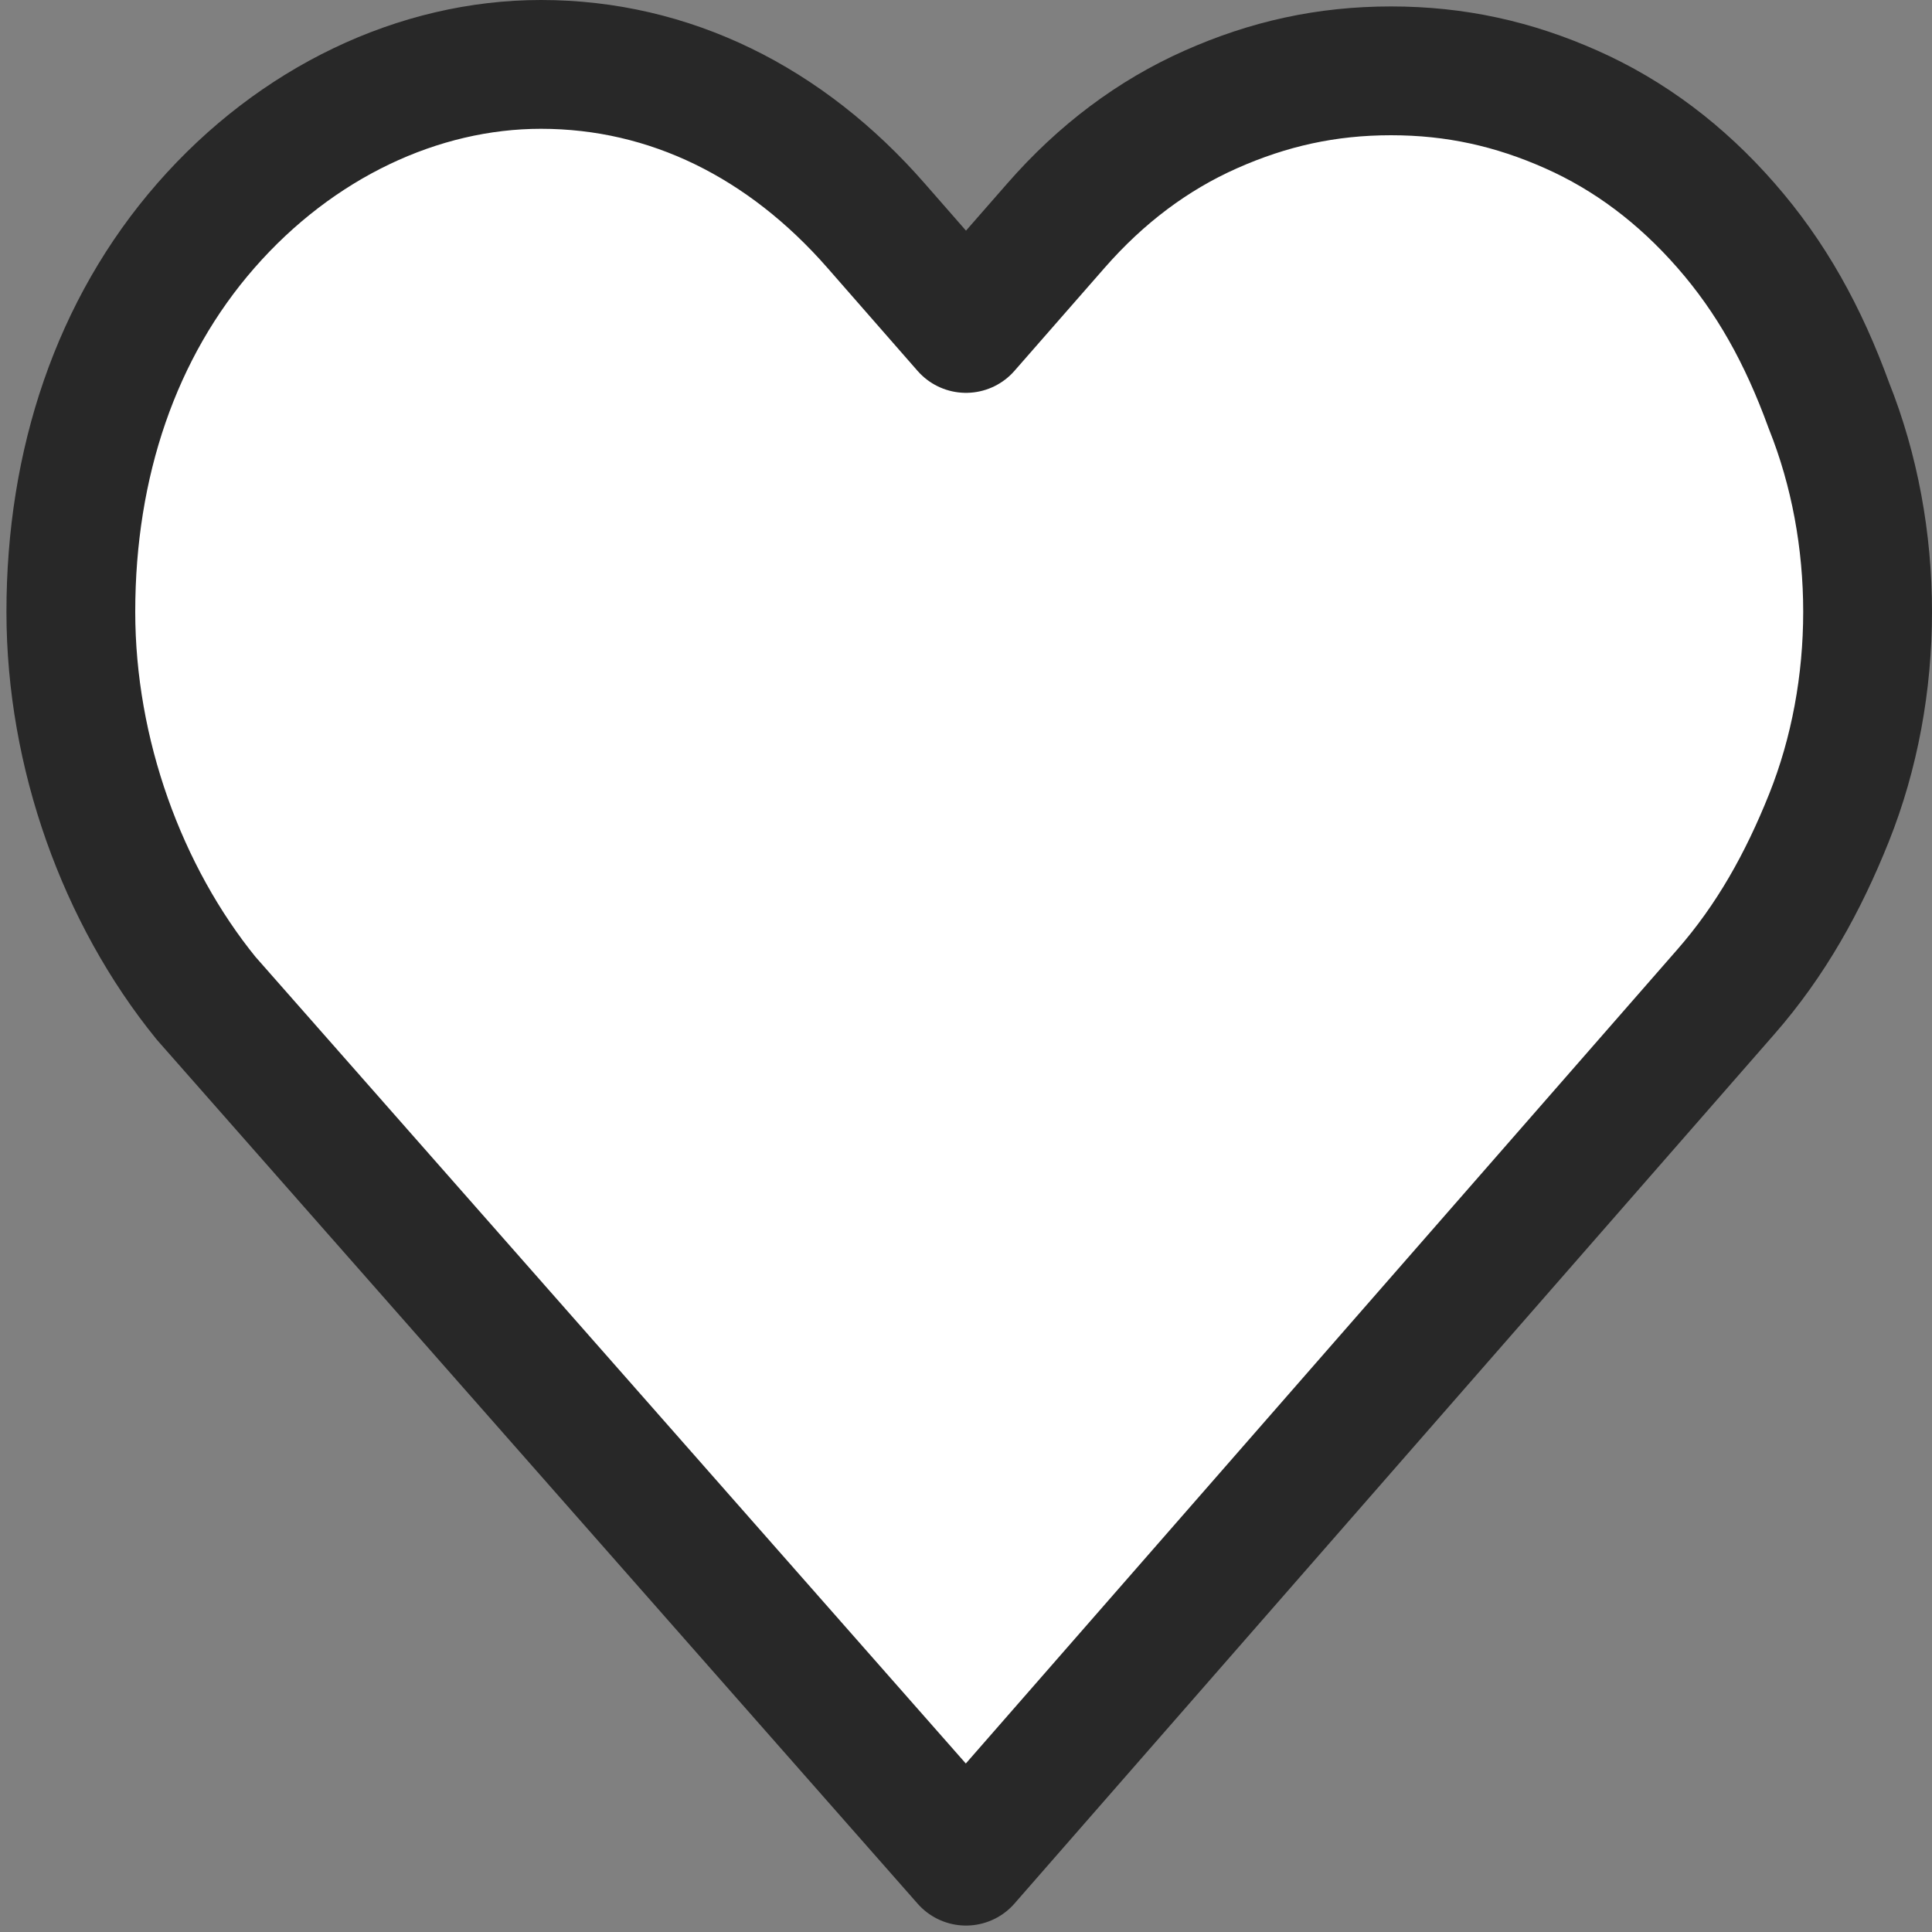 <?xml version="1.0" encoding="utf-8"?>
<!-- Generator: Adobe Illustrator 25.1.0, SVG Export Plug-In . SVG Version: 6.00 Build 0)  -->
<svg version="1.1" id="Слой_1" xmlns="http://www.w3.org/2000/svg" xmlns:xlink="http://www.w3.org/1999/xlink" x="0px" y="0px"
	 viewBox="0 0 30 30" style="enable-background:new 0 0 30 30;" xml:space="preserve">
<rect x="0" y="0" width="30" height="30" fill="#808080" stroke="none"/>
<style type="text/css">
	.st0{fill:#FFFFFF;stroke:#282828;stroke-width:2;stroke-linecap:round;stroke-linejoin:round;}
</style>
<g id="Ð_x98_Ð·Ð_xB1_Ñ_x80_Ð_xB0_Ð_xBD_Ð_xBD_Ð_xBE_Ð_xB5_">
	<path id="Vector" class="st0" d="M26.8,3.5c-0.7-0.8-1.5-1.4-2.4-1.8s-1.8-0.6-2.8-0.6s-1.9,0.2-2.8,0.6s-1.7,1-2.4,1.8L15,5.1
		l-1.4-1.6C12.2,1.9,10.4,1,8.4,1C6.5,1,4.6,1.9,3.2,3.5s-2.1,3.7-2.1,6c0,2.2,0.8,4.4,2.1,6L15,28.9l11.8-13.5
		c0.7-0.8,1.2-1.7,1.6-2.7S29,10.6,29,9.5s-0.2-2.2-0.6-3.2C28,5.2,27.5,4.3,26.8,3.5z"/>
</g>
</svg>
